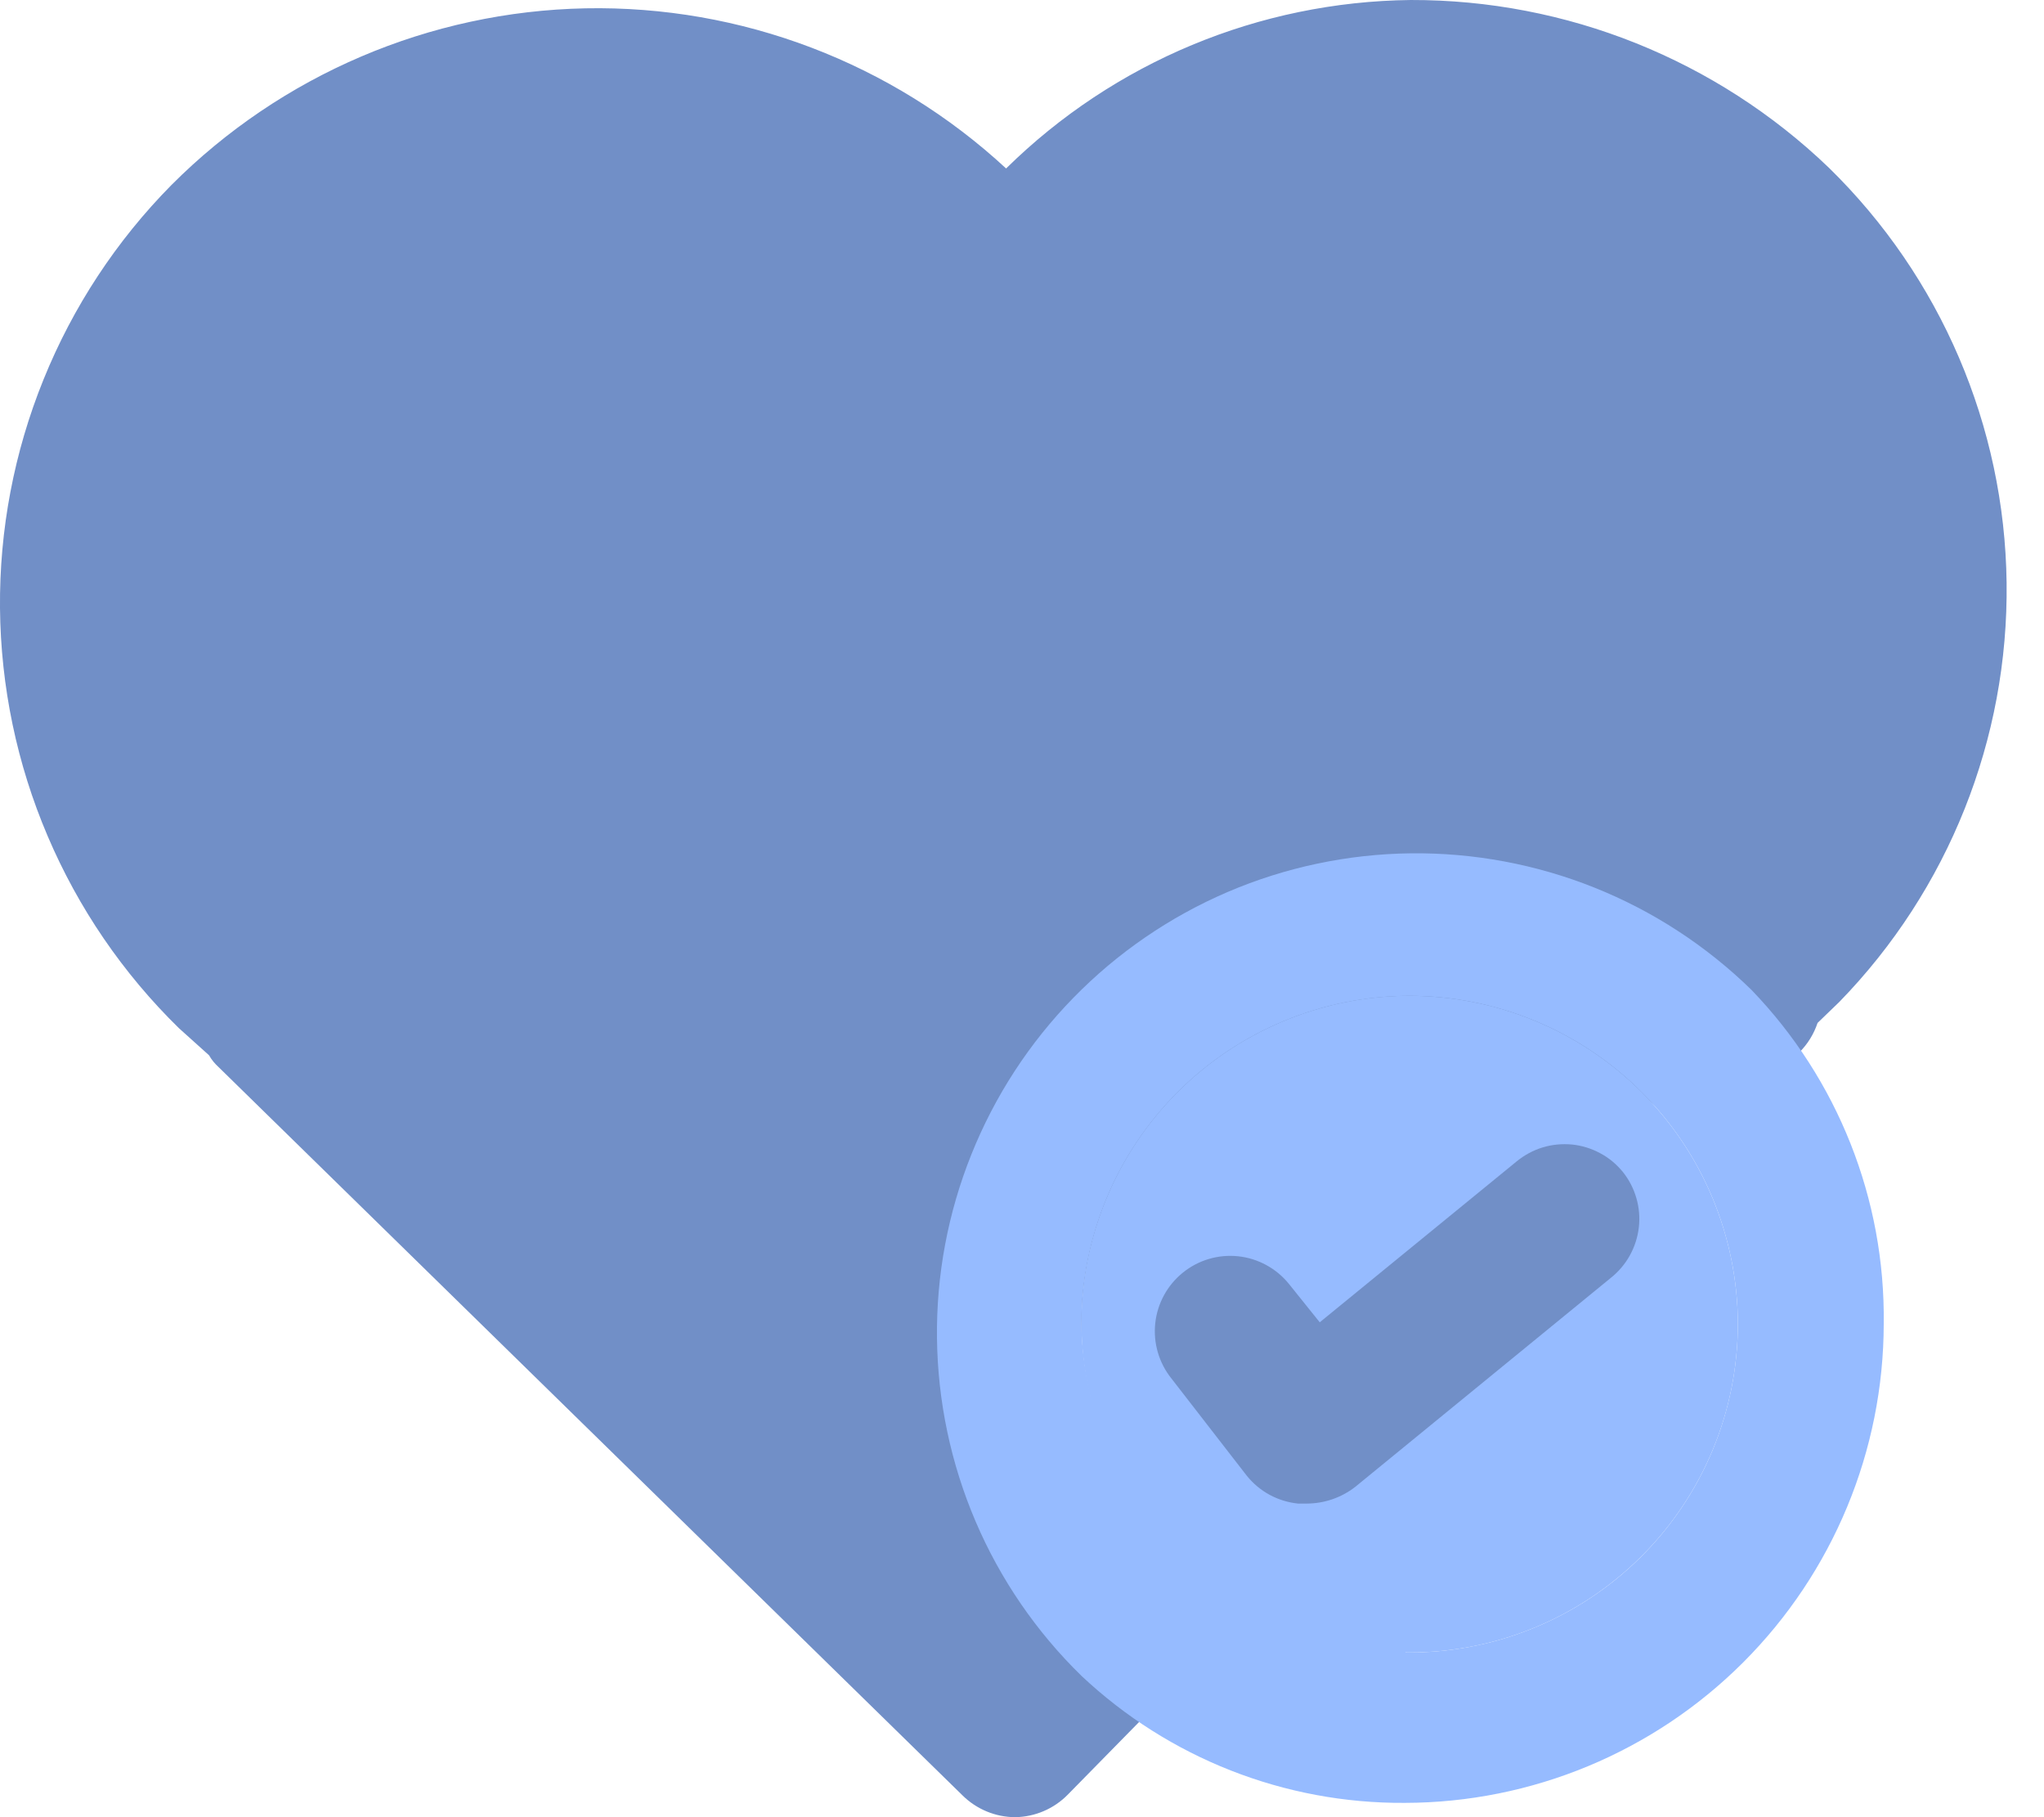 <svg xmlns="http://www.w3.org/2000/svg" fill="none" viewBox="0 0 27 24" height="24" width="27">
<path fill="#718FC7" d="M24.158 2.215C22.673 0.789 20.693 -0.005 18.635 2.14583e-05C16.633 0.022 14.717 0.82 13.29 2.225C11.781 0.828 9.789 0.07 7.733 0.11C5.677 0.151 3.716 0.988 2.264 2.444C1.537 3.18 0.963 4.053 0.575 5.012C0.186 5.971 -0.009 6.998 0 8.032C0.01 9.067 0.223 10.09 0.629 11.041C1.034 11.993 1.624 12.856 2.363 13.579L2.761 13.937C2.795 13.997 2.839 14.05 2.89 14.096L12.714 23.712C12.899 23.895 13.149 23.999 13.41 24C13.672 23.996 13.922 23.889 14.105 23.702L15.675 22.103C15.767 22.007 15.84 21.893 15.887 21.768C15.935 21.644 15.957 21.511 15.953 21.378C15.95 21.242 15.919 21.109 15.863 20.986C15.806 20.863 15.725 20.753 15.625 20.662C15.188 20.259 14.842 19.766 14.61 19.218C14.379 18.67 14.268 18.078 14.284 17.483C14.29 16.62 14.553 15.778 15.039 15.065C15.526 14.352 16.214 13.8 17.016 13.48C17.818 13.16 18.697 13.087 19.541 13.269C20.385 13.451 21.156 13.881 21.754 14.503C21.845 14.599 21.954 14.675 22.076 14.728C22.197 14.781 22.327 14.809 22.459 14.811C22.591 14.811 22.721 14.784 22.842 14.733C22.963 14.682 23.073 14.607 23.165 14.513L23.77 13.897C23.879 13.788 23.96 13.656 24.009 13.51L24.297 13.232C25.738 11.752 26.532 9.76 26.506 7.695C26.48 5.629 25.636 3.659 24.158 2.215Z"></path>
<path fill="#96BBFF" d="M18.565 13.152C17.426 13.168 16.339 13.631 15.538 14.441C14.737 15.251 14.286 16.344 14.284 17.483C14.294 18.63 14.753 19.727 15.563 20.538C16.373 21.35 17.468 21.811 18.615 21.825C19.766 21.825 20.87 21.367 21.684 20.553C22.499 19.739 22.956 18.635 22.956 17.483C22.953 16.334 22.495 15.232 21.681 14.42C20.867 13.608 19.765 13.152 18.615 13.152H18.565Z"></path>
<path fill="#96BBFF" d="M23.135 13.073C22.54 12.492 21.836 12.033 21.064 11.724C20.293 11.415 19.467 11.261 18.636 11.27C17.804 11.28 16.982 11.453 16.218 11.78C15.453 12.108 14.761 12.582 14.18 13.177C13.598 13.772 13.14 14.476 12.831 15.248C12.521 16.02 12.367 16.845 12.377 17.676C12.387 18.508 12.56 19.329 12.887 20.094C13.214 20.859 13.689 21.551 14.284 22.132C15.439 23.22 16.969 23.821 18.555 23.811C20.233 23.809 21.841 23.141 23.027 21.955C24.213 20.769 24.881 19.161 24.883 17.483C24.904 15.84 24.276 14.255 23.135 13.073ZM18.565 21.785C17.434 21.759 16.357 21.297 15.559 20.496C14.761 19.694 14.304 18.614 14.284 17.483C14.286 16.336 14.744 15.236 15.555 14.424C16.367 13.612 17.467 13.155 18.615 13.152C19.765 13.152 20.867 13.608 21.681 14.42C22.495 15.232 22.953 16.334 22.956 17.483C22.956 18.058 22.842 18.626 22.621 19.156C22.4 19.686 22.075 20.167 21.667 20.571C21.259 20.974 20.774 21.293 20.242 21.508C19.709 21.724 19.14 21.831 18.565 21.825V21.785Z"></path>
<path fill="#718FC7" d="M21.436 15.477C21.353 15.376 21.252 15.291 21.136 15.23C21.021 15.168 20.895 15.129 20.765 15.116C20.634 15.104 20.503 15.116 20.378 15.154C20.253 15.192 20.137 15.255 20.035 15.338L17.433 17.464L17.026 16.957C16.86 16.752 16.619 16.62 16.356 16.592C16.093 16.564 15.83 16.642 15.625 16.808C15.419 16.974 15.288 17.215 15.26 17.477C15.232 17.74 15.31 18.003 15.476 18.209L16.469 19.49C16.552 19.593 16.654 19.679 16.77 19.742C16.886 19.805 17.013 19.844 17.145 19.858H17.264C17.494 19.857 17.718 19.78 17.9 19.639L21.277 16.878C21.38 16.796 21.466 16.695 21.529 16.581C21.593 16.466 21.633 16.34 21.648 16.21C21.663 16.08 21.652 15.948 21.615 15.822C21.579 15.697 21.518 15.579 21.436 15.477Z"></path>
</svg>
